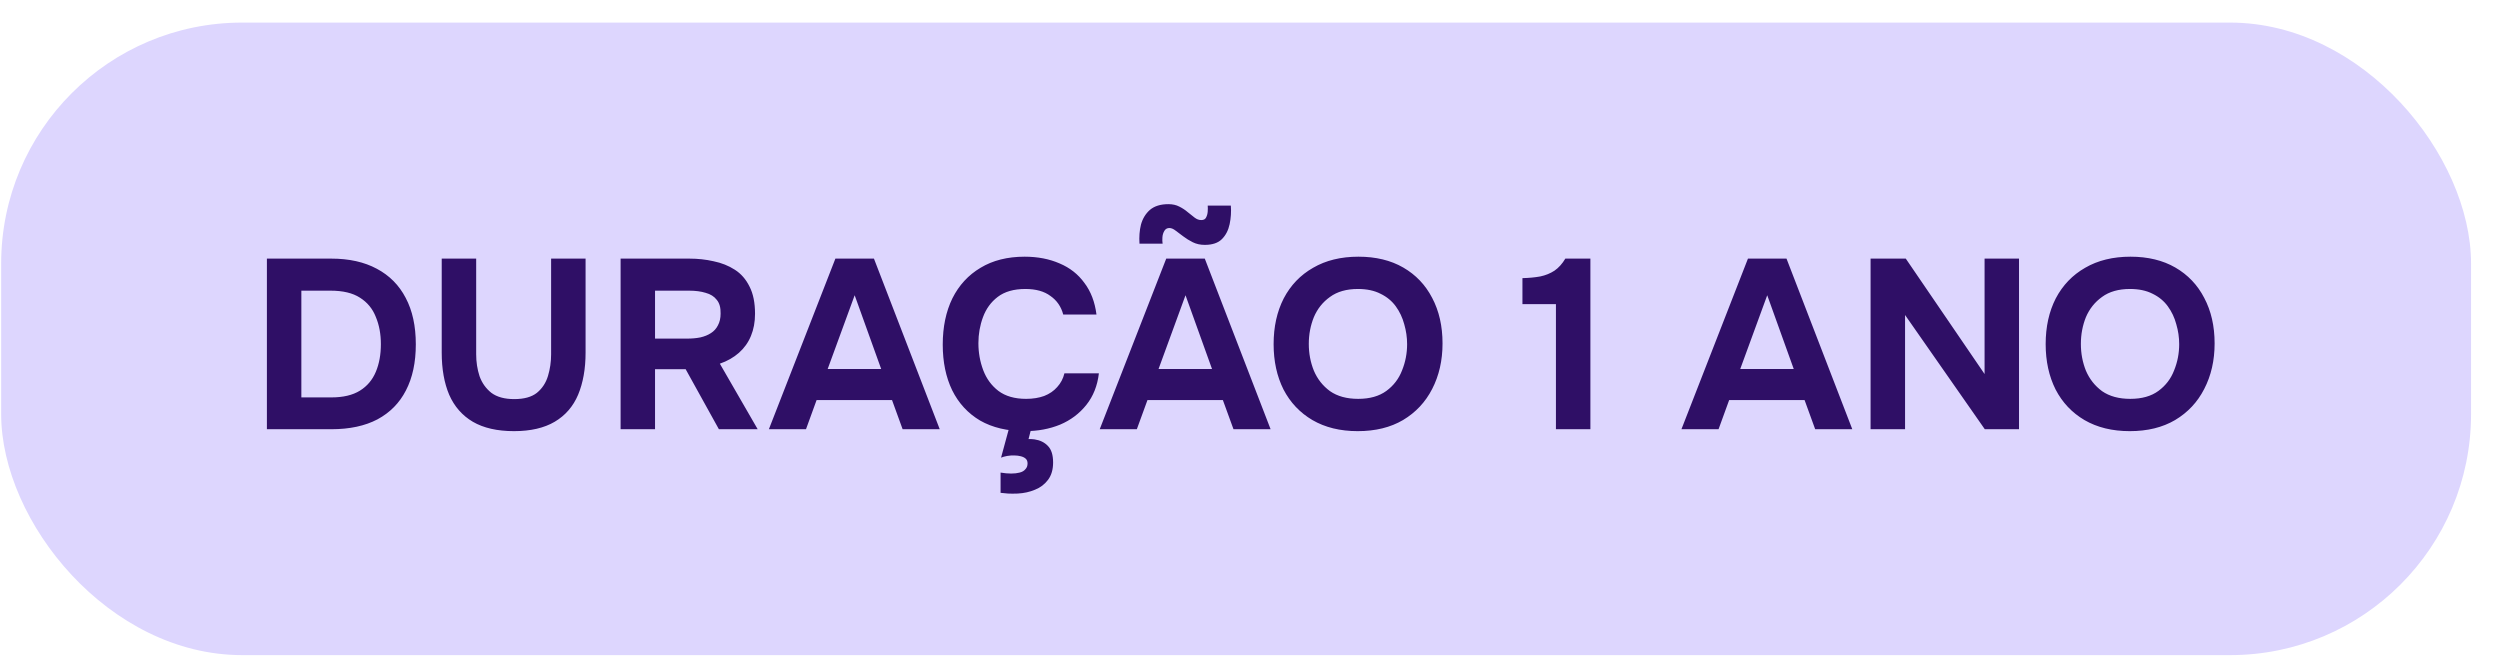 <svg xmlns="http://www.w3.org/2000/svg" width="83" height="22" viewBox="0 0 83 22" fill="none"><rect x="0.039" y="0.75" width="82" height="21" rx="8" fill="#DDD6FE"></rect><path d="M8.861 14.25V8.586H10.997C11.589 8.586 12.093 8.698 12.509 8.922C12.931 9.146 13.251 9.469 13.469 9.89C13.693 10.311 13.805 10.826 13.805 11.434C13.805 12.031 13.696 12.541 13.477 12.962C13.264 13.378 12.949 13.698 12.533 13.922C12.117 14.141 11.608 14.25 11.005 14.25H8.861ZM10.005 13.194H10.997C11.392 13.194 11.709 13.119 11.949 12.97C12.189 12.821 12.365 12.613 12.477 12.346C12.589 12.079 12.645 11.773 12.645 11.426C12.645 11.09 12.589 10.789 12.477 10.522C12.371 10.25 12.195 10.037 11.949 9.882C11.709 9.727 11.384 9.65 10.973 9.65H10.005V13.194ZM17.065 14.314C16.51 14.314 16.054 14.21 15.697 14.002C15.345 13.794 15.084 13.495 14.913 13.106C14.748 12.717 14.665 12.25 14.665 11.706V8.586H15.809V11.762C15.809 12.018 15.846 12.261 15.921 12.49C16.001 12.714 16.132 12.898 16.313 13.042C16.5 13.181 16.753 13.25 17.073 13.25C17.398 13.25 17.649 13.181 17.825 13.042C18.001 12.898 18.124 12.711 18.193 12.482C18.262 12.253 18.297 12.013 18.297 11.762V8.586H19.441V11.706C19.441 12.245 19.358 12.711 19.193 13.106C19.028 13.495 18.769 13.794 18.417 14.002C18.065 14.21 17.614 14.314 17.065 14.314ZM20.604 14.25V8.586H22.884C23.166 8.586 23.436 8.615 23.692 8.674C23.953 8.727 24.188 8.821 24.395 8.954C24.604 9.087 24.766 9.274 24.884 9.514C25.006 9.749 25.067 10.05 25.067 10.418C25.067 10.69 25.022 10.935 24.931 11.154C24.841 11.373 24.707 11.559 24.532 11.714C24.355 11.869 24.145 11.989 23.899 12.074L25.155 14.25H23.867L22.764 12.258H21.747V14.25H20.604ZM21.747 11.242H22.803C22.969 11.242 23.118 11.229 23.252 11.202C23.39 11.17 23.508 11.122 23.604 11.058C23.705 10.994 23.782 10.909 23.835 10.802C23.894 10.695 23.924 10.565 23.924 10.41C23.929 10.213 23.886 10.061 23.796 9.954C23.71 9.842 23.587 9.765 23.427 9.722C23.273 9.674 23.089 9.65 22.875 9.65H21.747V11.242ZM25.527 14.25L27.735 8.586H29.015L31.199 14.25H29.967L29.615 13.282H27.111L26.759 14.25H25.527ZM27.479 12.25H29.255L28.375 9.802L27.479 12.25ZM34.027 14.314C33.446 14.314 32.95 14.197 32.539 13.962C32.134 13.722 31.825 13.386 31.611 12.954C31.403 12.522 31.299 12.018 31.299 11.442C31.299 10.855 31.406 10.343 31.619 9.906C31.838 9.469 32.15 9.13 32.555 8.89C32.961 8.645 33.449 8.522 34.019 8.522C34.451 8.522 34.838 8.597 35.179 8.746C35.521 8.89 35.795 9.106 36.003 9.394C36.217 9.677 36.35 10.026 36.403 10.442H35.299C35.23 10.181 35.089 9.975 34.875 9.826C34.667 9.671 34.39 9.594 34.043 9.594C33.659 9.594 33.353 9.682 33.123 9.858C32.899 10.029 32.737 10.253 32.635 10.53C32.534 10.802 32.483 11.09 32.483 11.394C32.483 11.709 32.537 12.007 32.643 12.29C32.75 12.573 32.918 12.802 33.147 12.978C33.382 13.154 33.689 13.242 34.067 13.242C34.291 13.242 34.491 13.21 34.667 13.146C34.843 13.077 34.987 12.978 35.099 12.85C35.217 12.722 35.297 12.57 35.339 12.394H36.483C36.435 12.805 36.297 13.154 36.067 13.442C35.838 13.73 35.547 13.949 35.195 14.098C34.843 14.242 34.454 14.314 34.027 14.314ZM33.787 16.386C33.665 16.391 33.558 16.391 33.467 16.386C33.382 16.381 33.299 16.373 33.219 16.362V15.69C33.347 15.711 33.465 15.722 33.571 15.722C33.678 15.722 33.771 15.711 33.851 15.69C33.937 15.669 34.001 15.631 34.043 15.578C34.091 15.53 34.115 15.466 34.115 15.386C34.115 15.317 34.094 15.263 34.051 15.226C34.009 15.189 33.953 15.162 33.883 15.146C33.819 15.13 33.755 15.122 33.691 15.122C33.611 15.117 33.526 15.122 33.435 15.138C33.35 15.154 33.283 15.173 33.235 15.194L33.563 13.986H34.299L34.147 14.578C34.179 14.578 34.211 14.578 34.243 14.578C34.275 14.578 34.307 14.581 34.339 14.586C34.526 14.613 34.675 14.685 34.787 14.802C34.905 14.919 34.963 15.103 34.963 15.354C34.963 15.589 34.907 15.781 34.795 15.93C34.683 16.079 34.539 16.189 34.363 16.258C34.187 16.333 33.995 16.375 33.787 16.386ZM36.511 14.25L38.719 8.586H39.999L42.184 14.25H40.952L40.599 13.282H38.096L37.743 14.25H36.511ZM38.464 12.25H40.239L39.359 9.802L38.464 12.25ZM39.999 8.13C39.85 8.13 39.717 8.101 39.599 8.042C39.482 7.983 39.378 7.919 39.288 7.85C39.197 7.781 39.111 7.717 39.032 7.658C38.957 7.599 38.888 7.57 38.824 7.57C38.749 7.57 38.693 7.602 38.656 7.666C38.618 7.73 38.597 7.802 38.592 7.882C38.586 7.962 38.589 8.031 38.599 8.09H37.831C37.816 7.866 37.831 7.655 37.88 7.458C37.933 7.261 38.032 7.098 38.175 6.97C38.325 6.842 38.53 6.778 38.791 6.778C38.93 6.778 39.05 6.805 39.151 6.858C39.258 6.911 39.352 6.973 39.431 7.042C39.517 7.111 39.594 7.173 39.663 7.226C39.733 7.279 39.805 7.306 39.88 7.306C39.959 7.306 40.013 7.279 40.039 7.226C40.072 7.167 40.09 7.101 40.096 7.026C40.101 6.946 40.101 6.879 40.096 6.826H40.864C40.88 7.034 40.866 7.239 40.824 7.442C40.781 7.645 40.696 7.81 40.568 7.938C40.44 8.066 40.25 8.13 39.999 8.13ZM45.076 14.314C44.494 14.314 43.993 14.191 43.572 13.946C43.156 13.701 42.836 13.362 42.612 12.93C42.393 12.493 42.284 11.991 42.284 11.426C42.284 10.85 42.396 10.343 42.62 9.906C42.849 9.469 43.174 9.13 43.596 8.89C44.017 8.645 44.518 8.522 45.1 8.522C45.676 8.522 46.172 8.642 46.588 8.882C47.004 9.122 47.324 9.458 47.548 9.89C47.777 10.322 47.892 10.826 47.892 11.402C47.892 11.967 47.777 12.471 47.548 12.914C47.324 13.351 47.001 13.695 46.58 13.946C46.164 14.191 45.662 14.314 45.076 14.314ZM45.092 13.242C45.476 13.242 45.788 13.154 46.028 12.978C46.268 12.802 46.441 12.575 46.548 12.298C46.66 12.021 46.716 11.73 46.716 11.426C46.716 11.202 46.684 10.981 46.62 10.762C46.561 10.543 46.468 10.346 46.34 10.17C46.212 9.994 46.044 9.855 45.836 9.754C45.628 9.647 45.377 9.594 45.084 9.594C44.705 9.594 44.396 9.682 44.156 9.858C43.916 10.029 43.737 10.253 43.62 10.53C43.508 10.807 43.452 11.103 43.452 11.418C43.452 11.733 43.508 12.029 43.62 12.306C43.737 12.583 43.916 12.81 44.156 12.986C44.401 13.157 44.713 13.242 45.092 13.242ZM51.657 14.25V10.098H50.545V9.234C50.764 9.229 50.961 9.21 51.137 9.178C51.313 9.141 51.47 9.077 51.609 8.986C51.748 8.89 51.868 8.757 51.969 8.586H52.801V14.25H51.657ZM55.824 14.25L58.032 8.586H59.312L61.496 14.25H60.264L59.912 13.282H57.408L57.056 14.25H55.824ZM57.776 12.25H59.552L58.672 9.802L57.776 12.25ZM62.103 14.25V8.586H63.272L65.888 12.418V8.586H67.031V14.25H65.895L63.248 10.458V14.25H62.103ZM70.709 14.314C70.127 14.314 69.626 14.191 69.204 13.946C68.788 13.701 68.469 13.362 68.245 12.93C68.026 12.493 67.916 11.991 67.916 11.426C67.916 10.85 68.028 10.343 68.252 9.906C68.482 9.469 68.807 9.13 69.228 8.89C69.65 8.645 70.151 8.522 70.733 8.522C71.308 8.522 71.805 8.642 72.221 8.882C72.636 9.122 72.957 9.458 73.18 9.89C73.41 10.322 73.525 10.826 73.525 11.402C73.525 11.967 73.41 12.471 73.18 12.914C72.957 13.351 72.634 13.695 72.213 13.946C71.796 14.191 71.295 14.314 70.709 14.314ZM70.725 13.242C71.109 13.242 71.421 13.154 71.66 12.978C71.9 12.802 72.074 12.575 72.18 12.298C72.293 12.021 72.349 11.73 72.349 11.426C72.349 11.202 72.317 10.981 72.252 10.762C72.194 10.543 72.1 10.346 71.972 10.17C71.844 9.994 71.677 9.855 71.469 9.754C71.26 9.647 71.01 9.594 70.716 9.594C70.338 9.594 70.028 9.682 69.788 9.858C69.549 10.029 69.37 10.253 69.252 10.53C69.141 10.807 69.085 11.103 69.085 11.418C69.085 11.733 69.141 12.029 69.252 12.306C69.37 12.583 69.549 12.81 69.788 12.986C70.034 13.157 70.346 13.242 70.725 13.242Z" fill="#2F0F66"></path></svg>